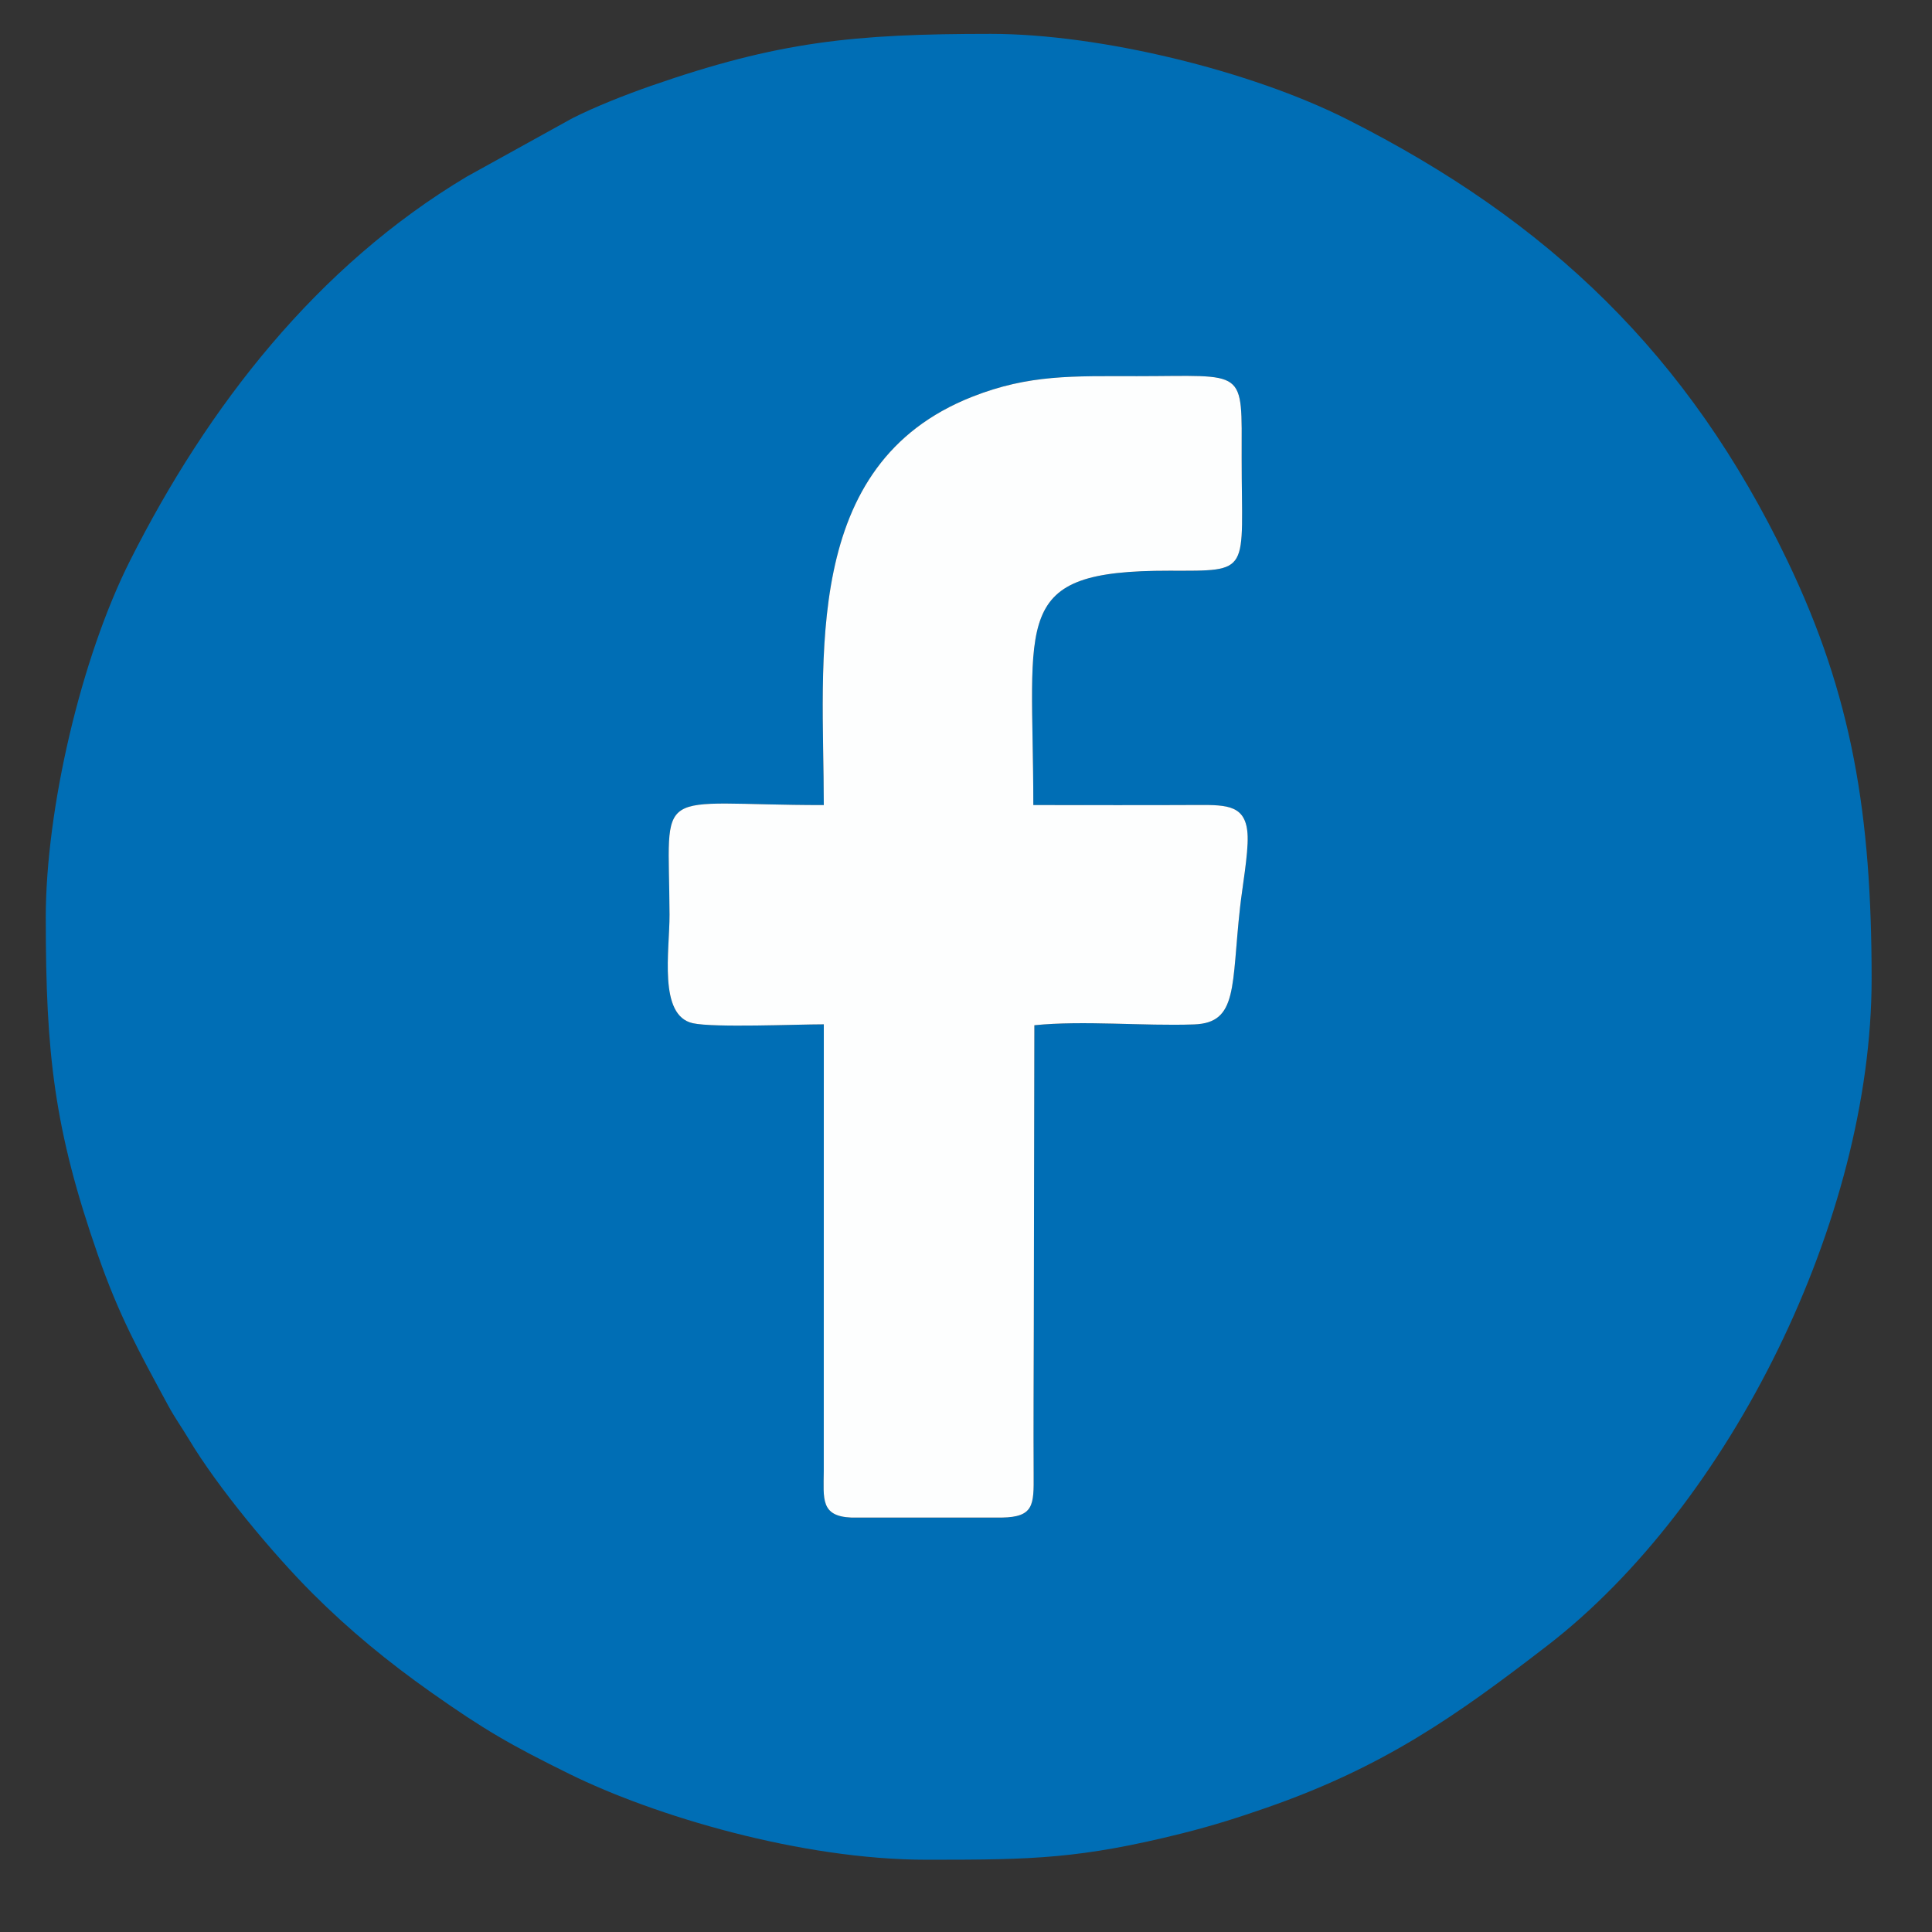 <?xml version="1.0" encoding="UTF-8"?>
<!DOCTYPE svg PUBLIC "-//W3C//DTD SVG 1.1//EN" "http://www.w3.org/Graphics/SVG/1.1/DTD/svg11.dtd">
<!-- Creator: CorelDRAW 2020 (64 Bit) -->
<svg xmlns="http://www.w3.org/2000/svg" xml:space="preserve" width="8.467mm" height="8.467mm" version="1.1" style="shape-rendering:geometricPrecision; text-rendering:geometricPrecision; image-rendering:optimizeQuality; fill-rule:evenodd; clip-rule:evenodd"
viewBox="0 0 846.66 846.66"
 xmlns:xlink="http://www.w3.org/1999/xlink"
 xmlns:xodm="http://www.corel.com/coreldraw/odm/2003">
 <rect x="0" y="0" width="846.66" height="846.66" fill="#333333" stroke="none"/>
 <defs>
  <style type="text/css">
   <![CDATA[
    .fil0 {fill:#006EB5}
    .fil1 {fill:#FDFEFE}
   ]]>
  </style>
 </defs>
 <g id="Camada_x0020_1">
 </g>
 <g id="Camada_x0020_1_0">
 </g>
 <g id="Camada_x0020_1_1">
  <g id="_1758372301456">
   <path class="fil0" d="M361.02 352.81c0,-64.25 -10.22,-149.24 65.03,-178.93 25.02,-9.87 44.2,-9.02 72.22,-9.02 48.3,0 45.86,-4.18 45.86,35.95 0,50.74 4.73,49.34 -31.79,49.29 -70.04,-0.08 -59.5,20.37 -59.5,102.71 24.01,0 48.04,0.1 72.05,-0.03 13.24,-0.07 21.44,0.11 21.88,13.7 0.26,7.87 -2.38,22.54 -3.33,31.06 -3.86,34.63 -0.8,50.71 -20.11,51.39 -22.21,0.79 -48.49,-1.82 -70.04,0.37 -0.1,43.75 -0.15,87.51 -0.23,131.27 -0.04,21.88 -0.21,43.8 -0.08,65.68 0.08,13.18 0.17,18.59 -13.97,18.81l-65.88 -0.01c-13.59,-0.55 -12.21,-8.15 -12.12,-20.38l0.02 -195.78c-12.04,0 -48.07,1.57 -57.38,-0.48 -15.28,-3.33 -10.17,-31.91 -10.23,-47.56 -0.23,-58.09 -8.45,-48.04 67.61,-48.04l-0.01 0zm-340.96 49.6c0,59.5 3.67,92.5 22.83,147.51 9.32,26.73 17.82,42.01 30.83,66.06 3.02,5.58 5.8,9.3 8.92,14.53 12.82,21.48 37.11,50.55 54.23,67.66 16.21,16.22 33.24,30.18 51.95,43.38 23.48,16.56 34.8,23.08 60.94,35.96 37.01,18.23 101.24,37.48 156.3,37.48l2.12 0c44.11,-0.01 65.23,-0.41 109.8,-11.54 13.45,-3.37 24.59,-6.92 37.15,-11.29 51.27,-17.87 82.72,-39.99 122.86,-70.93 80.16,-61.79 142.21,-187.07 142.21,-292.25 0,-72.15 -8.52,-124.13 -36.97,-183.38 -43.27,-90.14 -104.41,-148.65 -192.76,-193.25 -42.24,-21.34 -108.35,-37.51 -156.28,-37.51 -60.23,0 -93.1,3.34 -149.07,22.84 -11.15,3.89 -24.2,9.04 -34.31,14.14l-46.28 25.6c-65.63,39.2 -113.46,100.65 -147.5,168.18 -21.43,42.49 -36.98,108.72 -36.98,156.81l0.01 0z"/>
   <path class="fil1" d="M361.02 352.81c-76.06,0 -67.84,-10.06 -67.61,48.04 0.06,15.65 -5.05,44.22 10.23,47.56 9.31,2.03 45.35,0.48 57.38,0.48l-0.02 195.78c-0.09,12.22 -1.47,19.82 12.12,20.38l65.89 0c14.13,-0.21 14.04,-5.63 13.97,-18.81 -0.13,-21.88 0.03,-43.79 0.07,-65.68 0.08,-43.76 0.13,-87.51 0.24,-131.27 21.54,-2.18 47.82,0.42 70.03,-0.36 19.32,-0.69 16.26,-16.77 20.12,-51.39 0.94,-8.53 3.58,-23.2 3.32,-31.07 -0.44,-13.58 -8.64,-13.77 -21.88,-13.7 -24.01,0.13 -48.04,0.03 -72.05,0.03 0,-82.33 -10.53,-102.78 59.5,-102.7 36.53,0.04 31.79,1.45 31.8,-49.3 0,-40.12 2.44,-35.95 -45.87,-35.95 -28.02,0 -47.19,-0.84 -72.22,9.03 -75.25,29.68 -65.03,114.68 -65.03,178.92l0.01 0.01z"/>
  </g>
 </g>
</svg>

